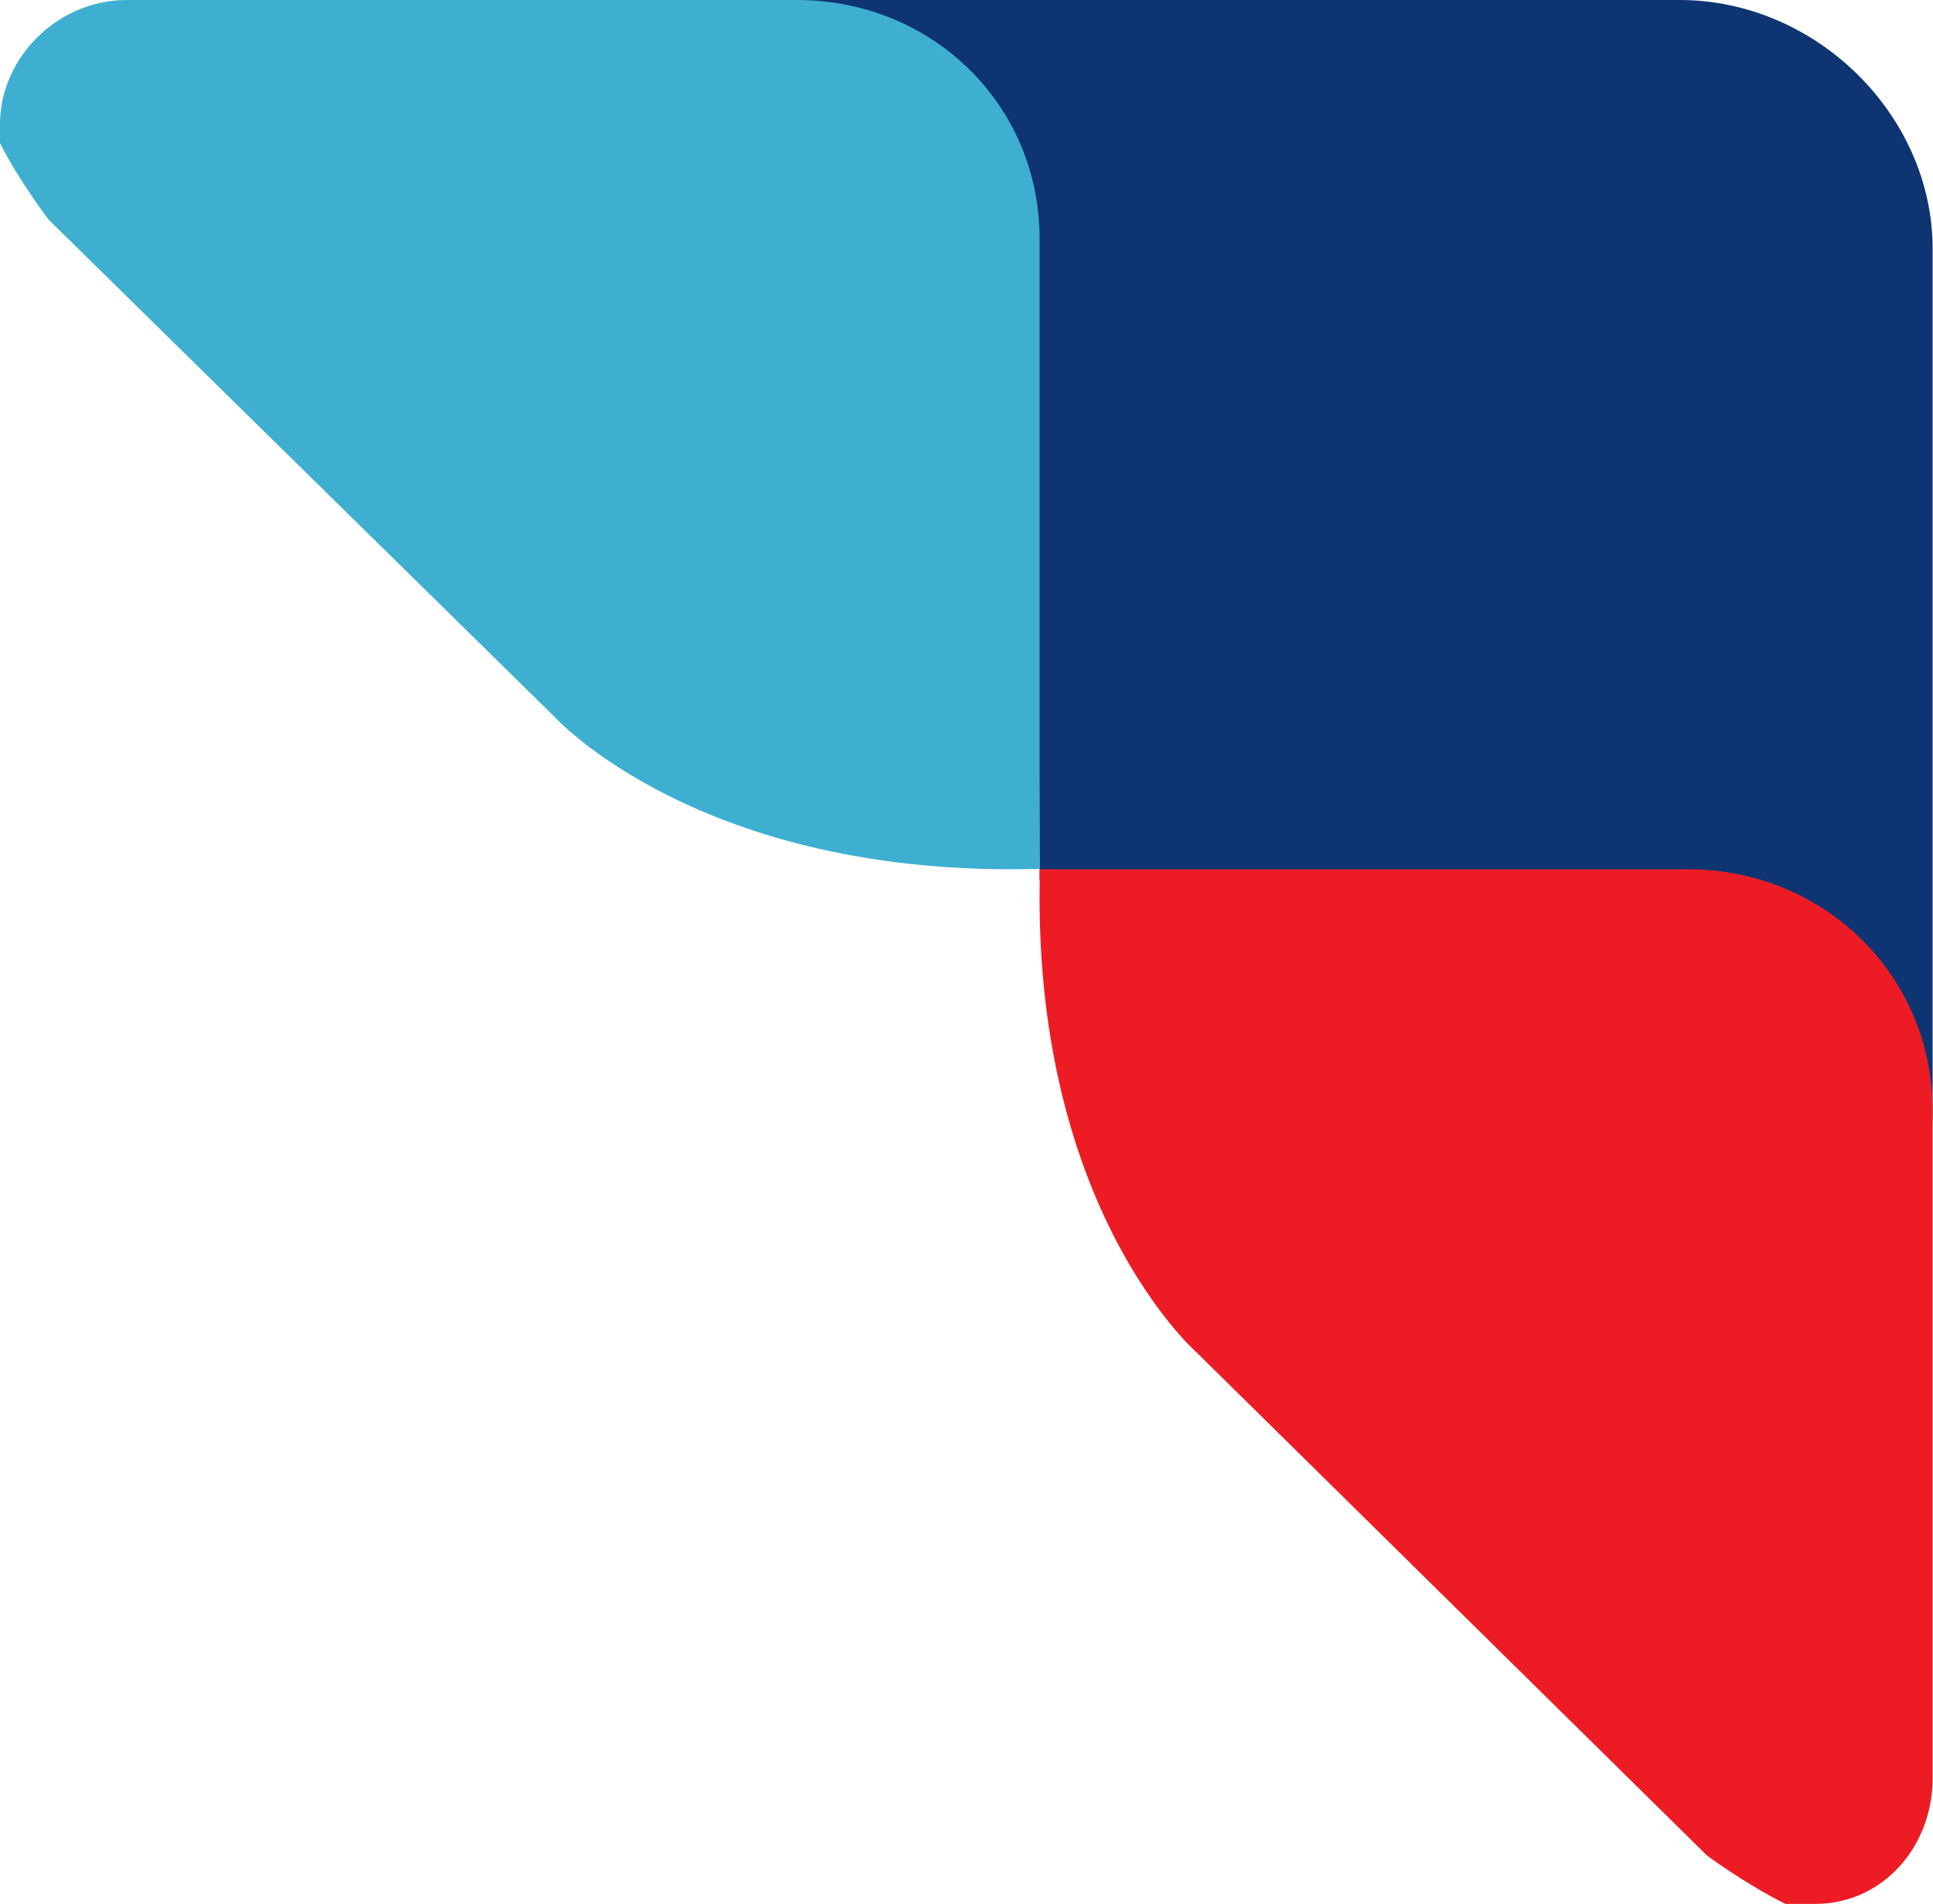 <svg xmlns="http://www.w3.org/2000/svg" width="404" height="398" viewBox="0 0 404 398" fill="none"><path fill-rule="evenodd" clip-rule="evenodd" d="M163.94 0H351.047C379.52 0 403.925 24.003 403.925 52.008V236.035C403.925 208.031 379.52 184.027 351.047 184.027H217.27L216.818 52.008C216.818 24.003 192.413 0 163.94 0Z" fill="#0E3572"></path><path fill-rule="evenodd" clip-rule="evenodd" d="M403.925 371.723V232.251C403.925 203.952 381.373 181.717 352.67 181.717H217.357C215.307 252.464 250.16 282.784 250.16 282.784L356.771 387.893C356.771 387.893 364.971 393.957 373.172 398H379.323C393.674 398 403.925 385.872 403.925 371.723Z" fill="#ED1C24"></path><path fill-rule="evenodd" clip-rule="evenodd" d="M26.397 0H166.506C194.934 0 217.27 21.956 217.27 49.899V181.632C146.201 183.628 115.742 149.697 115.742 149.697L10.153 45.907C10.153 45.907 4.061 37.923 0 29.939V25.948C0 11.976 12.183 0 26.397 0Z" fill="#3EAFD1"></path></svg>